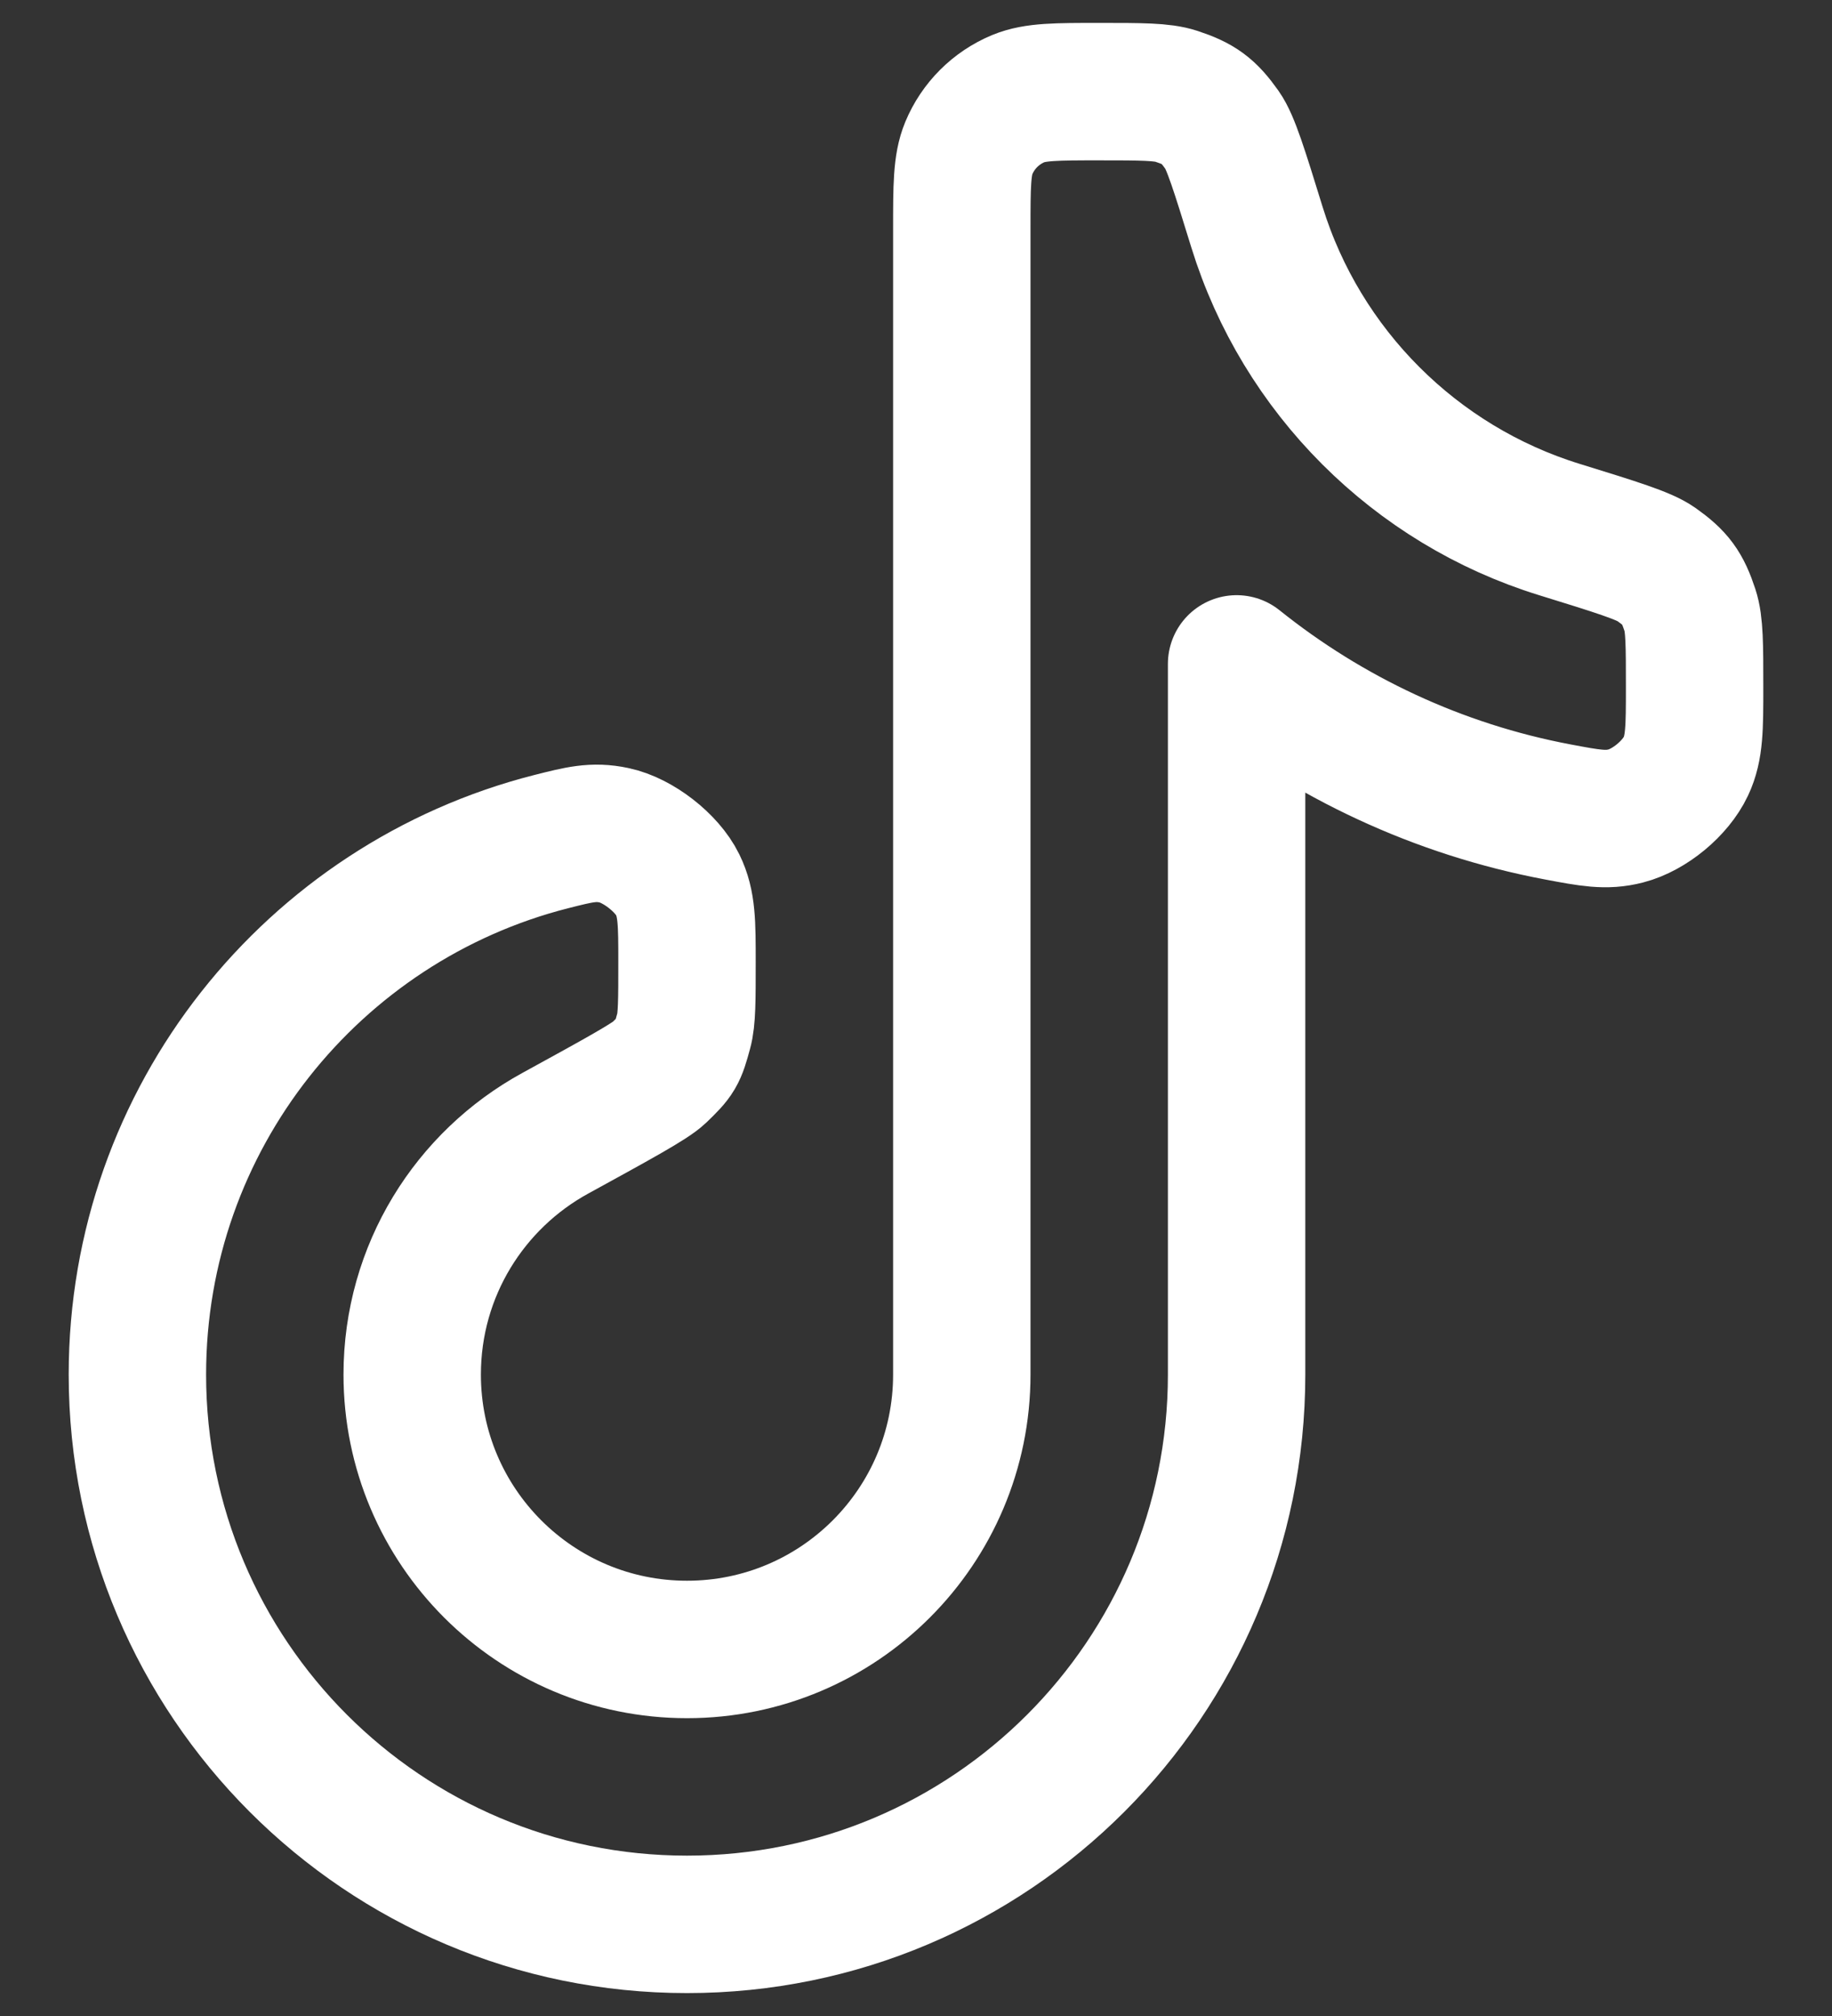 <svg width="20" height="22" viewBox="0 0 20 22" fill="none" xmlns="http://www.w3.org/2000/svg">
<rect x="0" y="0" width="20" height="22" fill="#333333" stroke="none"/>
<path d="M7.5 21C10.814 21 13.5 18.314 13.5 15V7.245C14.501 8.047 15.698 8.614 17.009 8.861C17.359 8.927 17.534 8.96 17.75 8.904C18.007 8.838 18.292 8.602 18.405 8.362C18.5 8.16 18.5 7.94 18.5 7.5C18.5 7.041 18.5 6.812 18.45 6.66C18.367 6.408 18.295 6.31 18.079 6.157C17.948 6.064 17.64 5.969 17.022 5.778C15.449 5.292 14.208 4.051 13.722 2.478C13.531 1.86 13.436 1.552 13.343 1.421C13.19 1.205 13.092 1.133 12.84 1.05C12.688 1 12.459 1 12 1C11.534 1 11.301 1 11.117 1.076C10.872 1.178 10.678 1.372 10.576 1.617C10.5 1.801 10.5 2.034 10.5 2.5V15C10.5 16.657 9.157 18 7.5 18C5.843 18 4.5 16.657 4.5 15C4.5 13.864 5.131 12.876 6.062 12.367C6.753 11.988 7.098 11.799 7.195 11.706C7.386 11.521 7.394 11.507 7.464 11.251C7.5 11.121 7.5 10.914 7.5 10.5C7.5 10.075 7.5 9.862 7.398 9.654C7.282 9.416 6.964 9.169 6.704 9.115C6.478 9.067 6.323 9.107 6.015 9.185C3.42 9.846 1.5 12.199 1.5 15C1.5 18.314 4.186 21 7.5 21Z" stroke="white" stroke-width="1.5" stroke-linecap="round" stroke-linejoin="round"/>
</svg>
